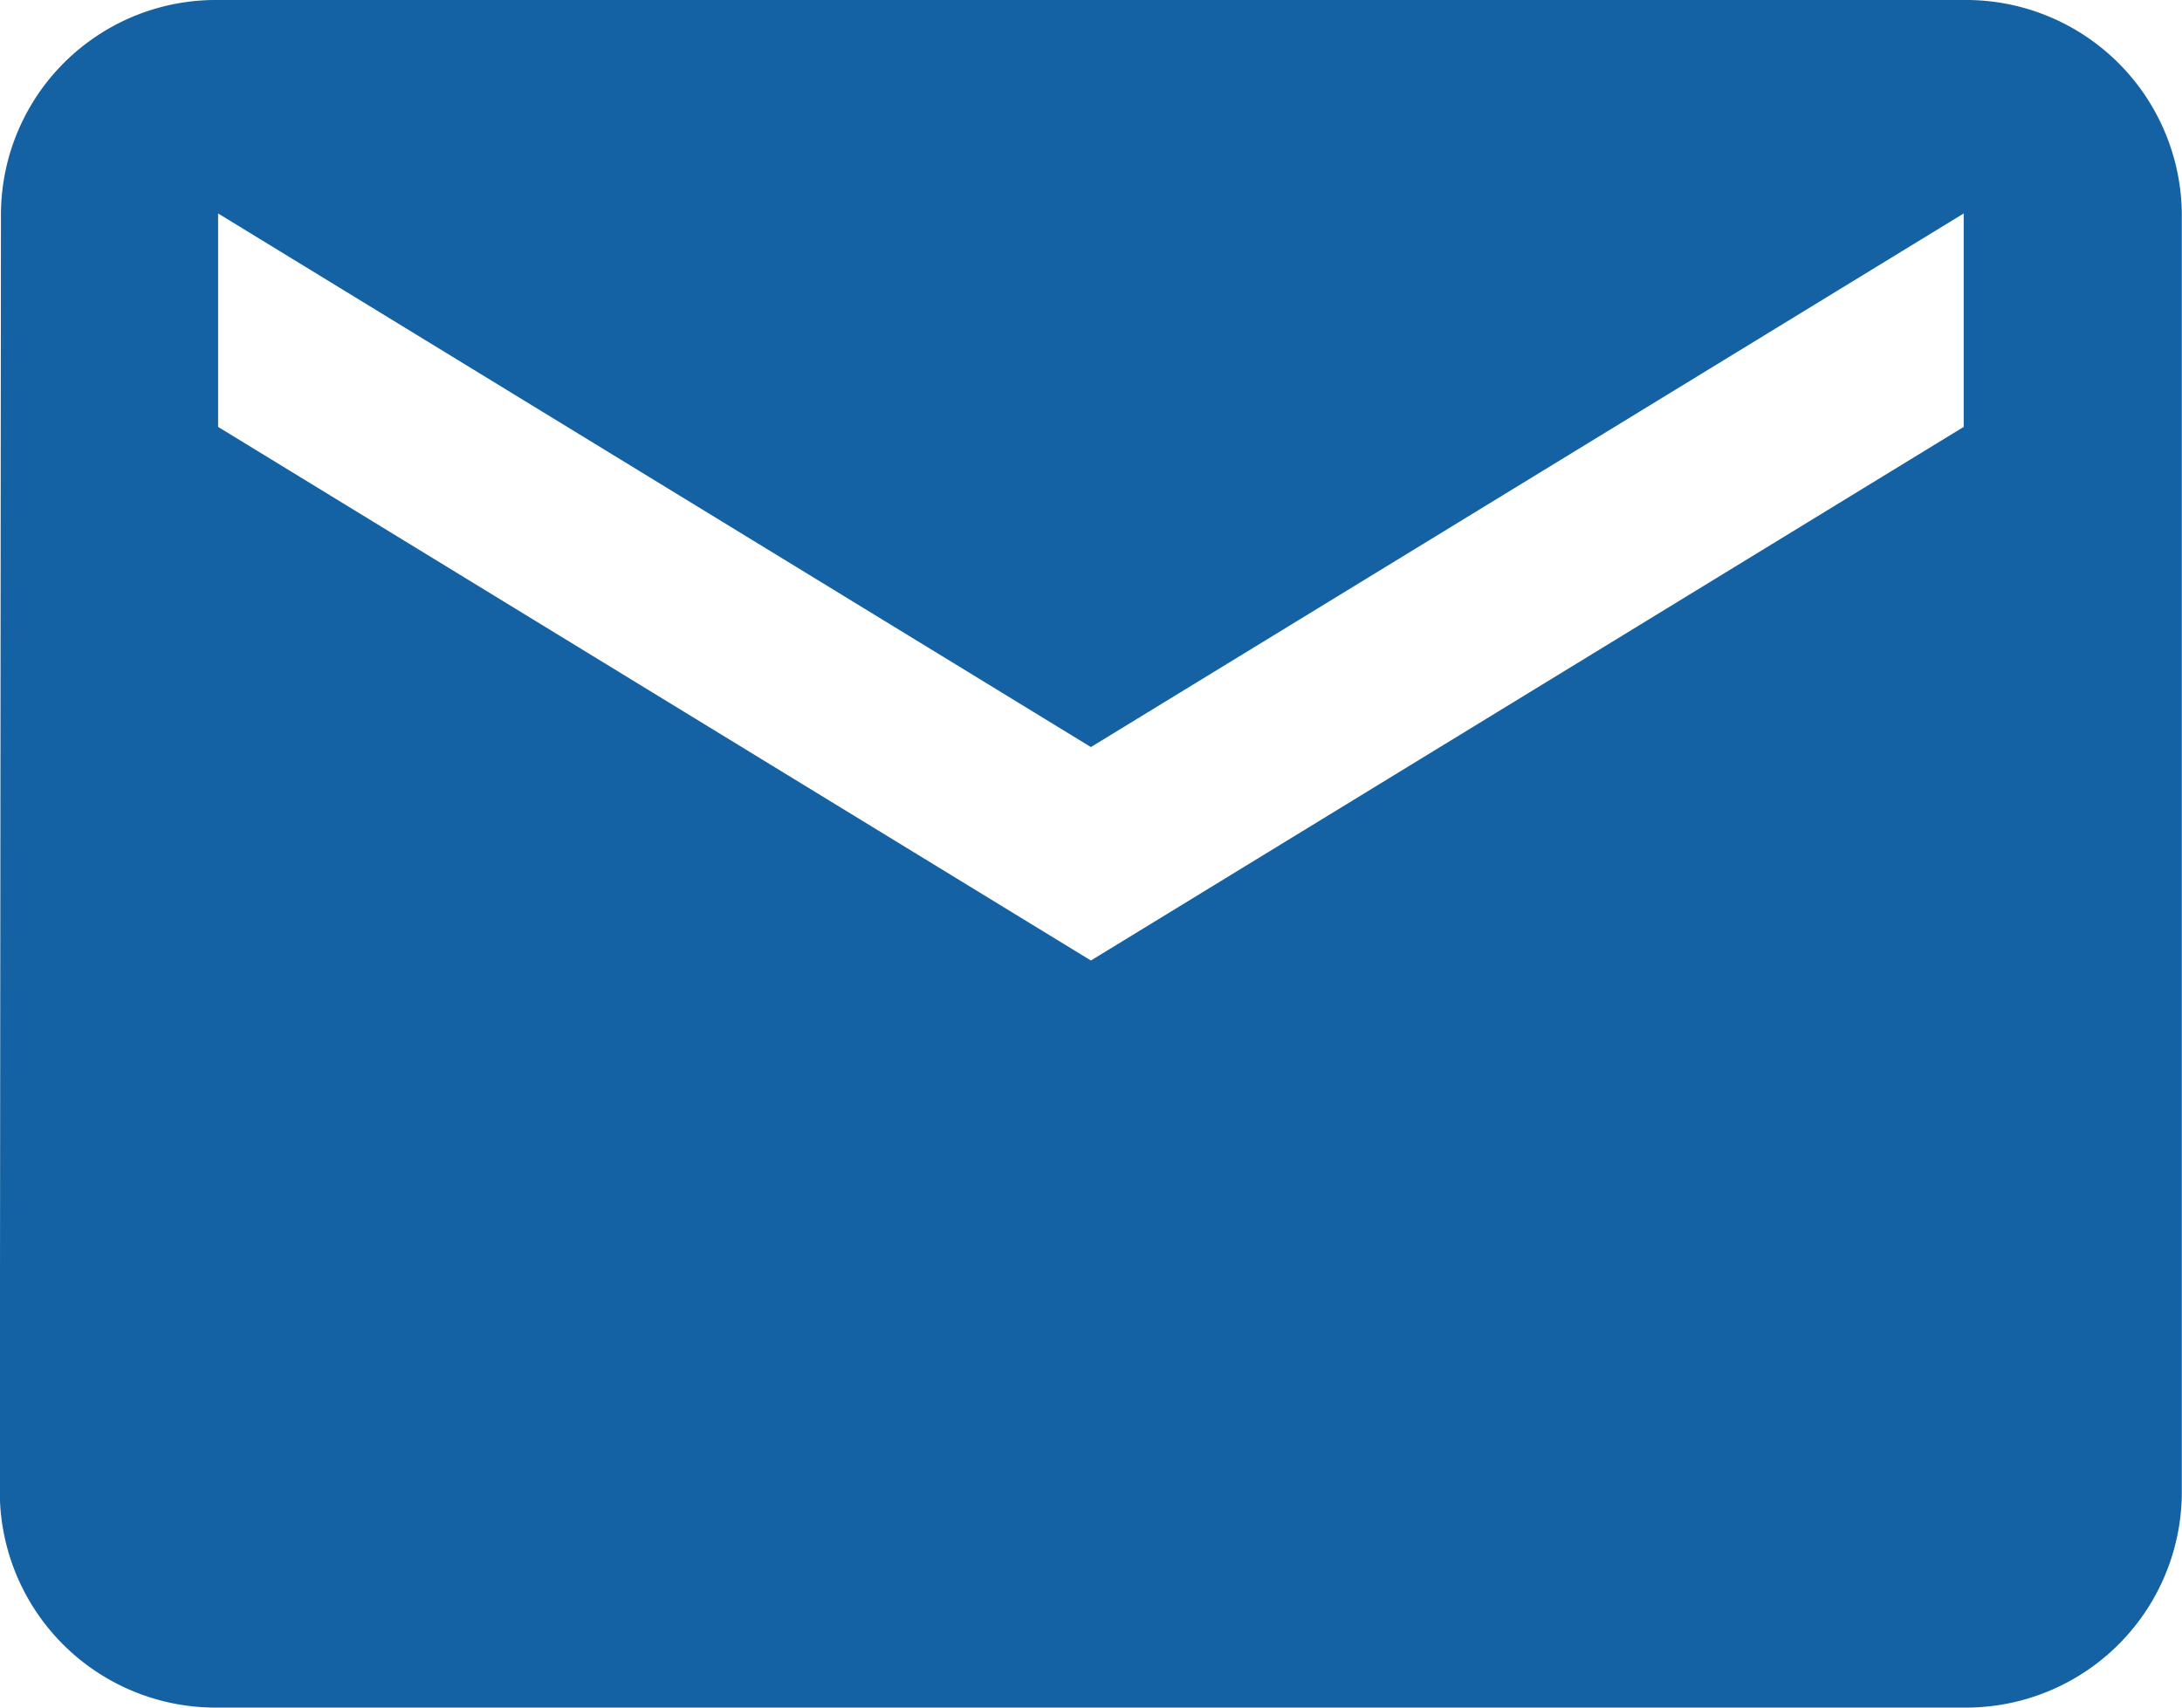 <svg xmlns="http://www.w3.org/2000/svg" width="23" height="18" viewBox="0 0 23 18">
  <path id="email" d="M25.841,7.712H7.441a2.265,2.265,0,0,0-2.289,2.25l-.012,13.5a2.275,2.275,0,0,0,2.3,2.25h18.4a2.275,2.275,0,0,0,2.3-2.25V9.962a2.275,2.275,0,0,0-2.3-2.25Zm0,4.5-9.2,5.625-9.2-5.625V9.962l9.2,5.625,9.2-5.625v2.25Z" transform="translate(-5.142 -7.712)" fill="#1462a3"/>
</svg>
